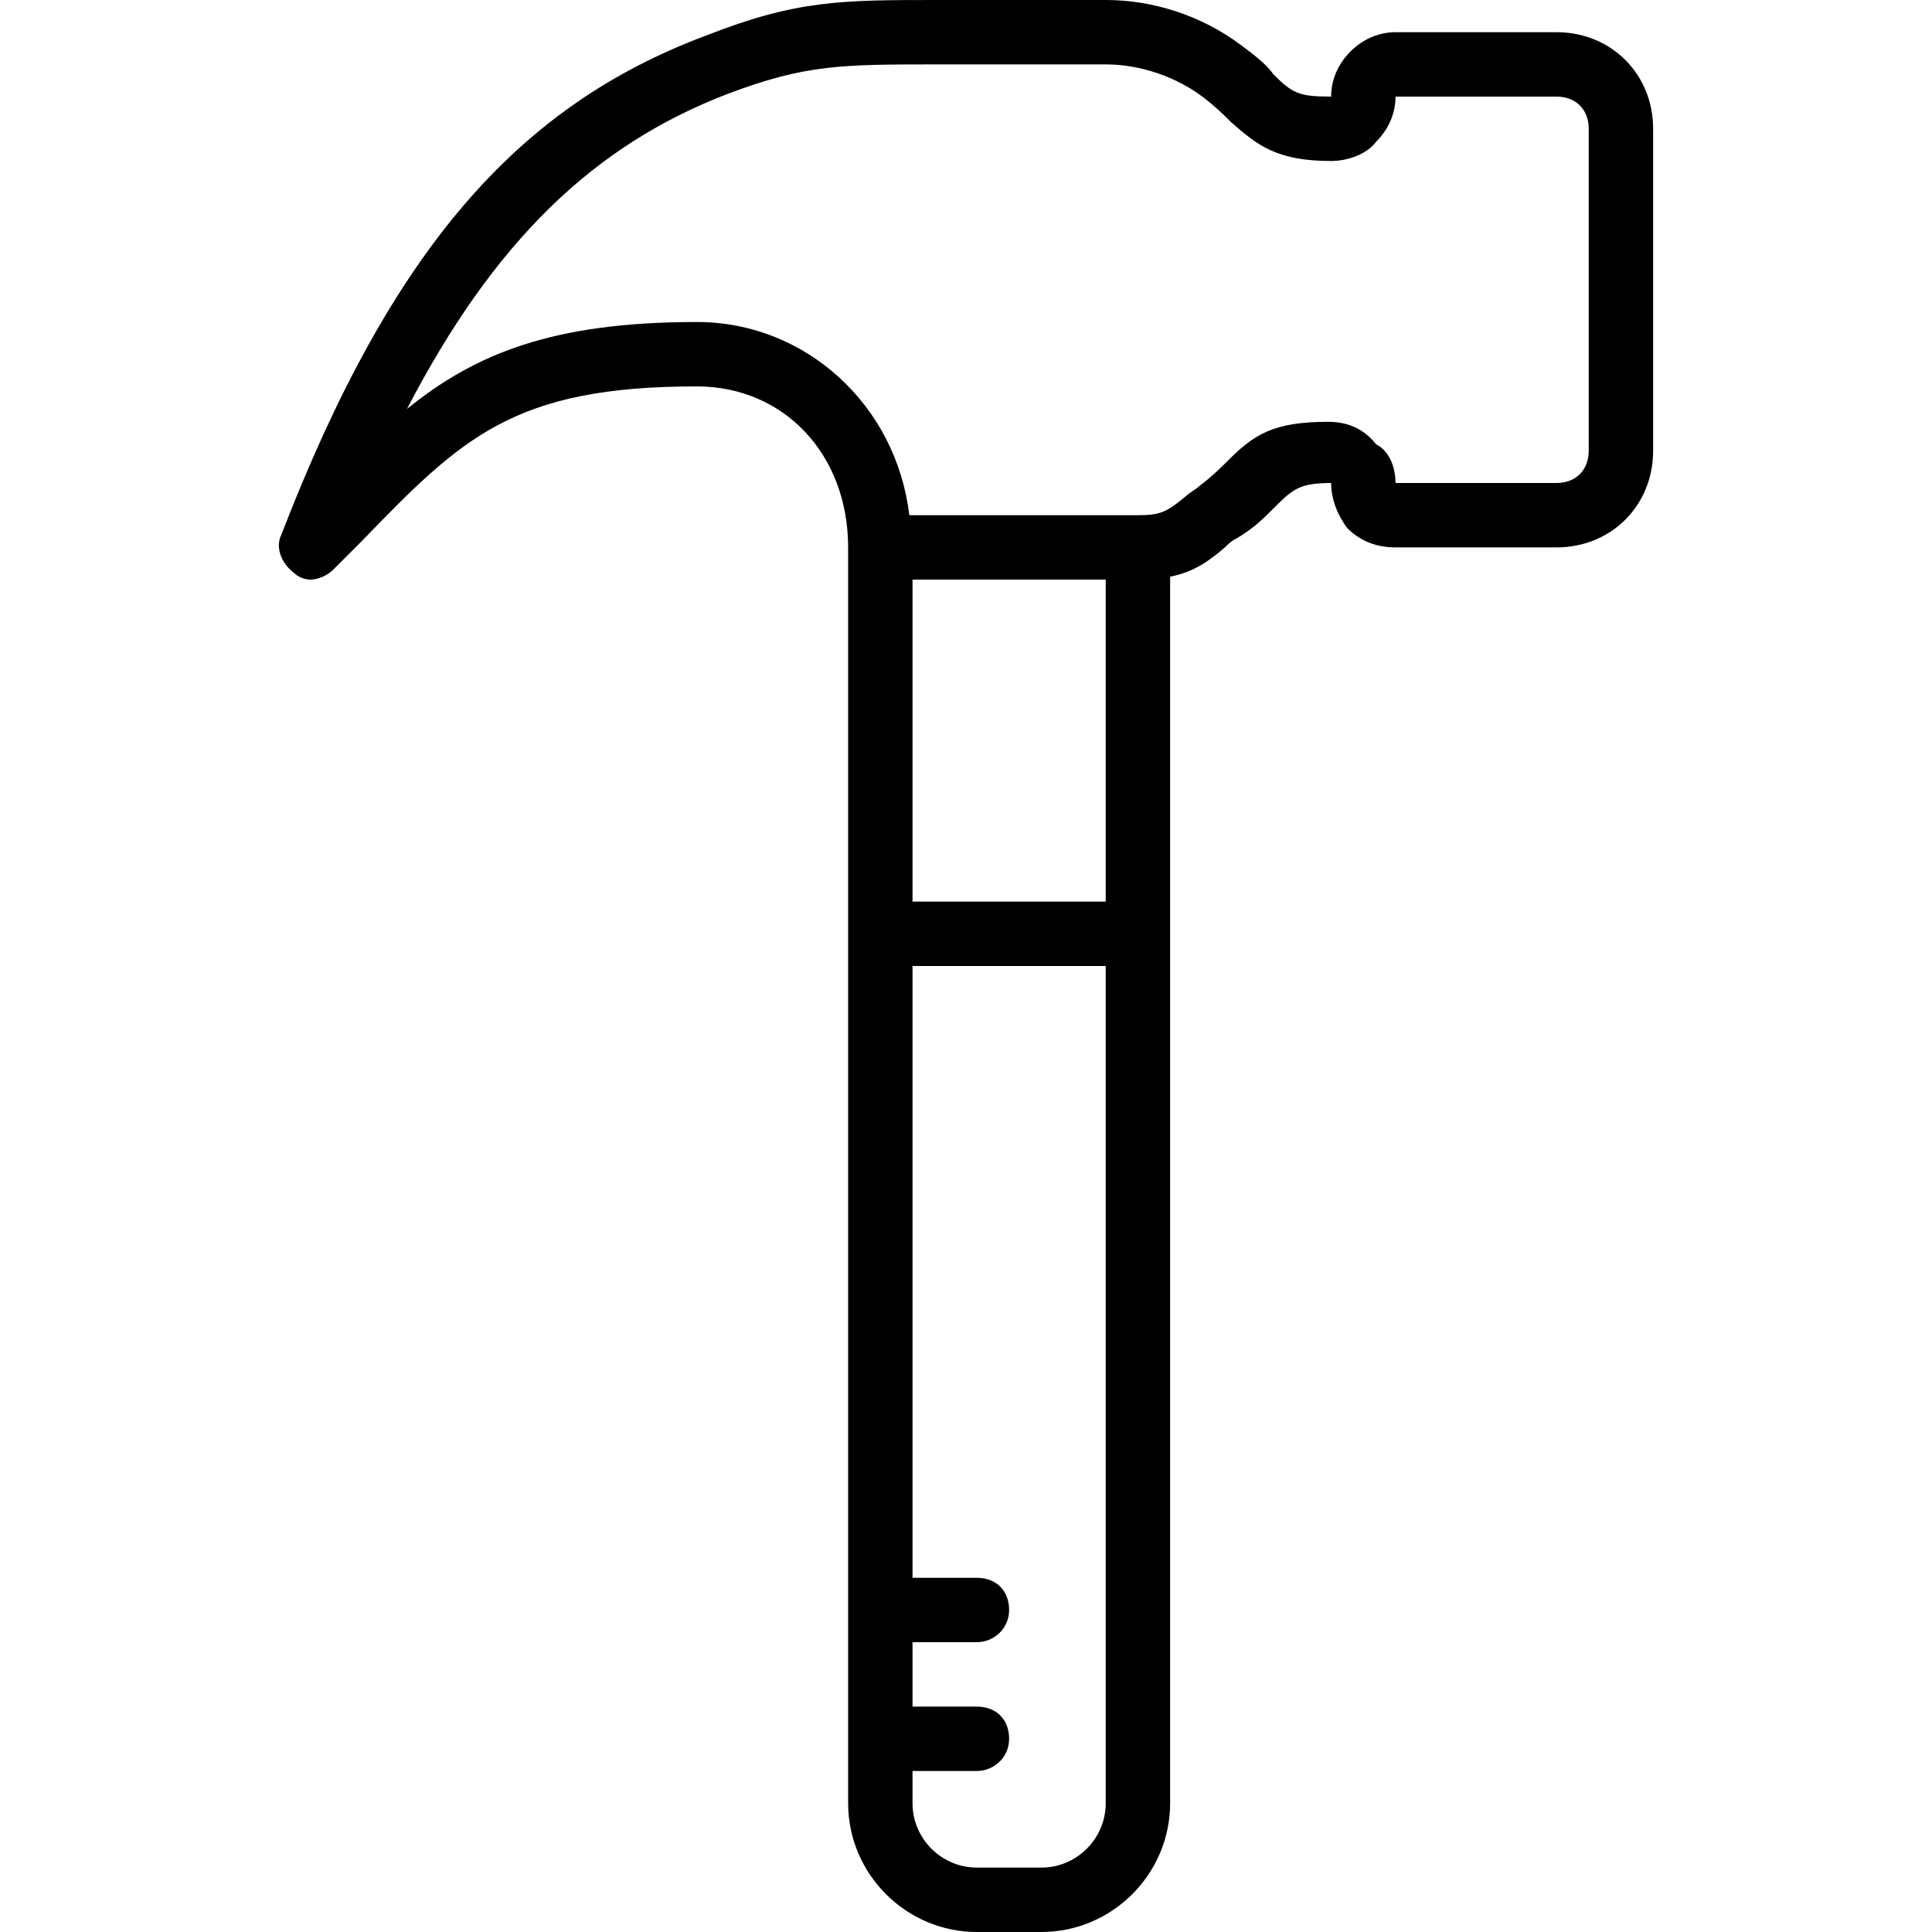 <?xml version="1.0" encoding="iso-8859-1"?>
<!-- Uploaded to: SVG Repo, www.svgrepo.com, Generator: SVG Repo Mixer Tools -->
<svg fill="#000000" height="800px" width="800px" version="1.1" id="Layer_1" xmlns="http://www.w3.org/2000/svg" xmlns:xlink="http://www.w3.org/1999/xlink" 
	 viewBox="0 0 512 512" xml:space="preserve">
<g transform="translate(1 1)">
	<g>
		<path d="M411.495,7.533h-42.667c-4.267,0-8.533,1.707-11.947,5.12s-5.12,7.68-5.12,11.947c-8.533,0-10.24-0.853-15.36-5.973
			c-1.707-2.56-5.12-5.12-8.533-7.68C317.628,3.267,304.828-1,292.028-1h-44.373c-25.6,0-37.547,0-61.44,9.387
			C135.868,27.16,102.588,65.56,73.575,140.653c-1.707,3.413,0,7.68,3.413,10.24c0.853,0.853,2.56,1.707,4.267,1.707
			s4.267-0.853,5.973-2.56l7.68-7.68c26.453-27.307,40.107-40.96,88.747-40.96c23.04,0,40.107,17.92,40.107,42.667v102.4v230.4
			c0,18.773,15.36,34.133,34.133,34.133h17.067c18.773,0,34.133-15.36,34.133-34.133v-230.4v-94.63
			c6.313-1.275,10.194-4.073,14.507-7.77c0.853-0.853,1.707-1.707,3.413-2.56c4.267-2.56,6.827-5.12,9.387-7.68
			c5.12-5.12,6.827-6.827,15.36-6.827c0,4.267,1.707,8.533,4.267,11.947c3.413,3.413,7.68,5.12,12.8,5.12h42.667
			c14.507,0,25.6-11.093,25.6-25.6V33.133C437.095,18.627,426.001,7.533,411.495,7.533z M292.028,237.933h-51.2V152.6h51.2V237.933z
			 M292.028,476.867c0,9.387-7.68,17.067-17.067,17.067h-17.067c-9.387,0-17.067-7.68-17.067-17.067v-8.533h17.067
			c4.267,0,8.533-3.413,8.533-8.533c0-5.12-3.413-8.533-8.533-8.533h-17.067V434.2h17.067c4.267,0,8.533-3.413,8.533-8.533
			s-3.413-8.533-8.533-8.533h-17.067V255h51.2V476.867z M420.028,118.467c0,5.12-3.413,8.533-8.533,8.533h-42.667
			c0-4.267-1.707-8.533-5.12-10.24c-3.413-4.267-7.68-5.973-12.8-5.973c-14.507,0-19.627,3.413-26.453,10.24
			c-1.707,1.707-4.267,4.267-7.68,6.827c-0.853,0.853-2.56,1.707-3.413,2.56c-5.12,4.267-6.827,5.12-12.8,5.12h-60.587
			c-3.413-29.013-27.307-51.2-56.32-51.2c-38.4,0-58.88,8.533-76.8,23.04C129.895,63,156.348,37.4,192.188,23.747
			c20.48-7.68,29.867-7.68,55.467-7.68h44.373c9.387,0,18.773,3.413,25.6,8.533c3.413,2.56,5.973,5.12,7.68,6.827
			c6.827,5.973,11.947,10.24,26.453,10.24c4.267,0,9.387-1.707,11.947-5.12c3.413-3.413,5.12-7.68,5.12-11.947h42.667
			c5.12,0,8.533,3.413,8.533,8.533V118.467z"/>
	</g>
</g>
</svg>